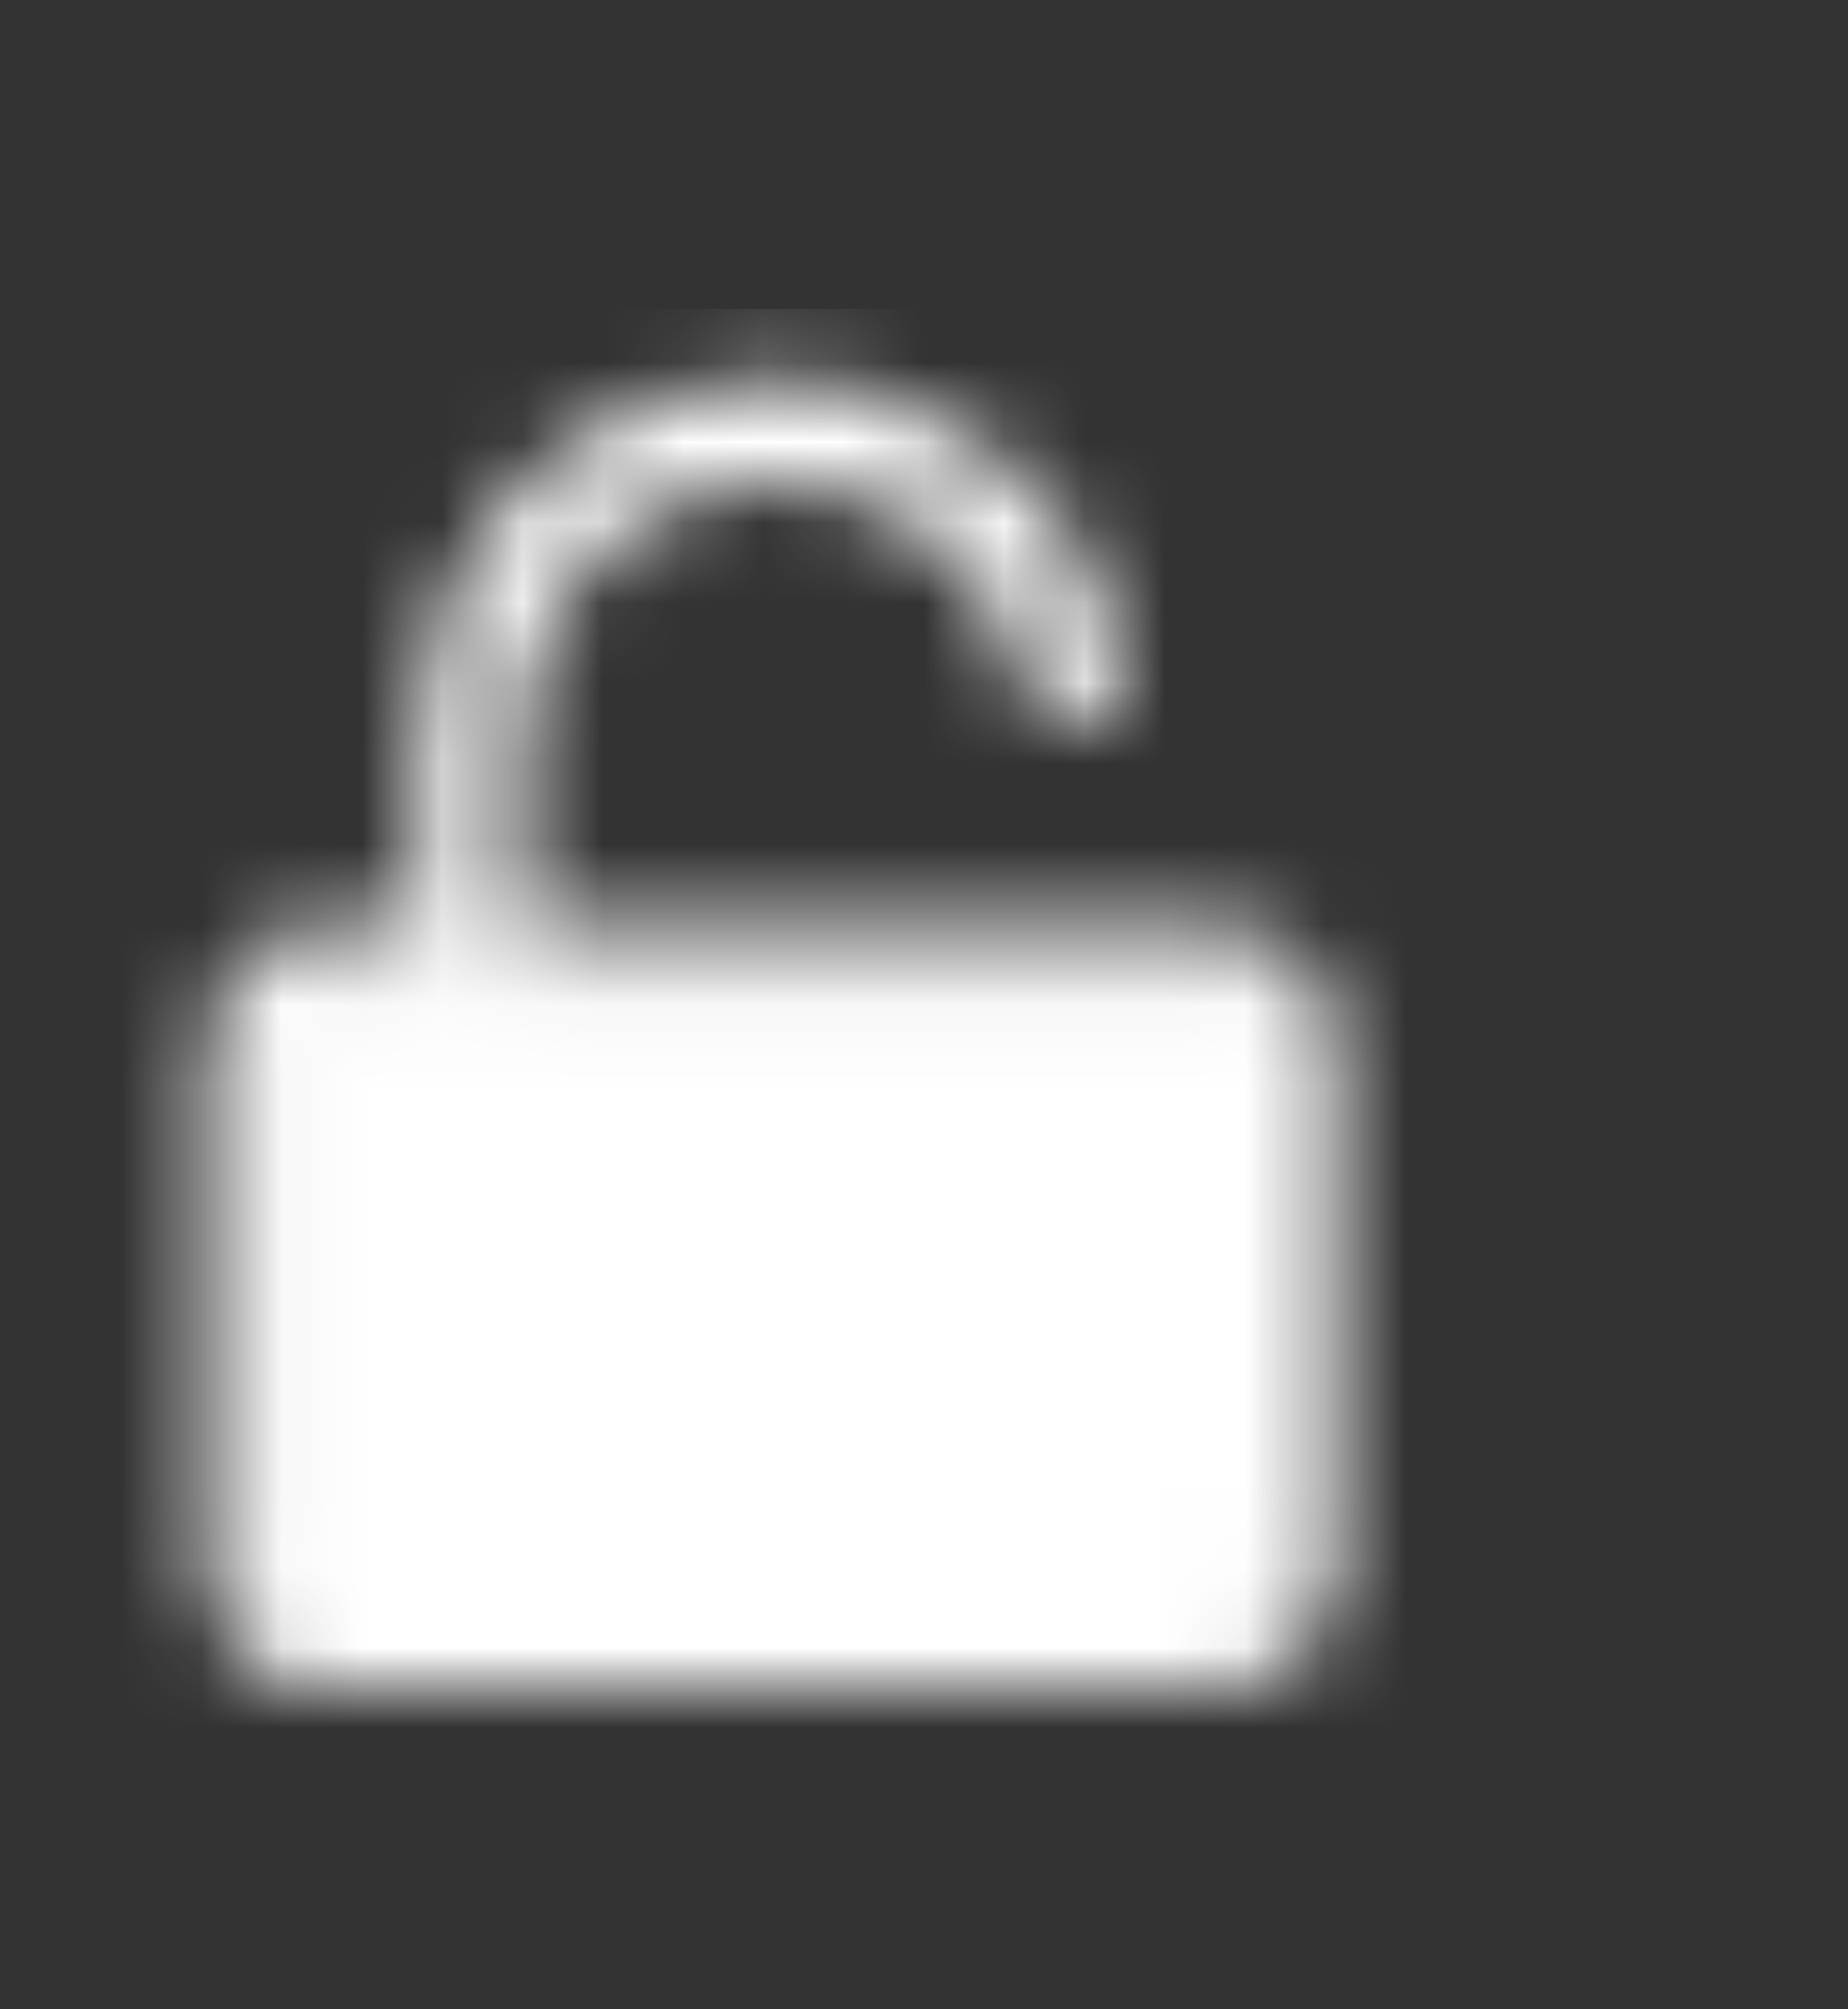 <svg xmlns="http://www.w3.org/2000/svg" width="23" height="25" viewBox="0 0 23 25" fill="none">
  <rect x="0" y="0" width="23" height="25" fill="#333333" stroke="none"/>
  <g clip-path="url(#clip0_1033_5204)">
    <mask id="mask0_1033_5204" style="mask-type:luminance" maskUnits="userSpaceOnUse" x="2" y="4" width="15" height="18">
      <path d="M15.245 12.13H3.97C3.555 12.13 3.219 12.466 3.219 12.882V19.647C3.219 20.062 3.555 20.398 3.97 20.398H15.245C15.661 20.398 15.997 20.062 15.997 19.647V12.882C15.997 12.466 15.661 12.13 15.245 12.13Z" fill="white" stroke="white" stroke-width="1.254" stroke-linejoin="round"/>
      <path d="M5.852 12.112V9.107C5.85 7.177 7.326 5.56 9.266 5.366C11.207 5.172 12.98 6.464 13.368 8.356" stroke="white" stroke-width="1.254" stroke-linecap="round" stroke-linejoin="round"/>
      <path d="M9.609 15.118V17.373" stroke="black" stroke-width="1.254" stroke-linecap="round" stroke-linejoin="round"/>
    </mask>
    <g mask="url(#mask0_1033_5204)">
      <path d="M0.586 3.844H18.626V21.884H0.586V3.844Z" fill="white"/>
    </g>
  </g>
  <defs>
    <clipPath id="clip0_1033_5204">
      <rect width="22" height="24" fill="white" transform="translate(0.5 0.872)"/>
    </clipPath>
  </defs>
</svg>